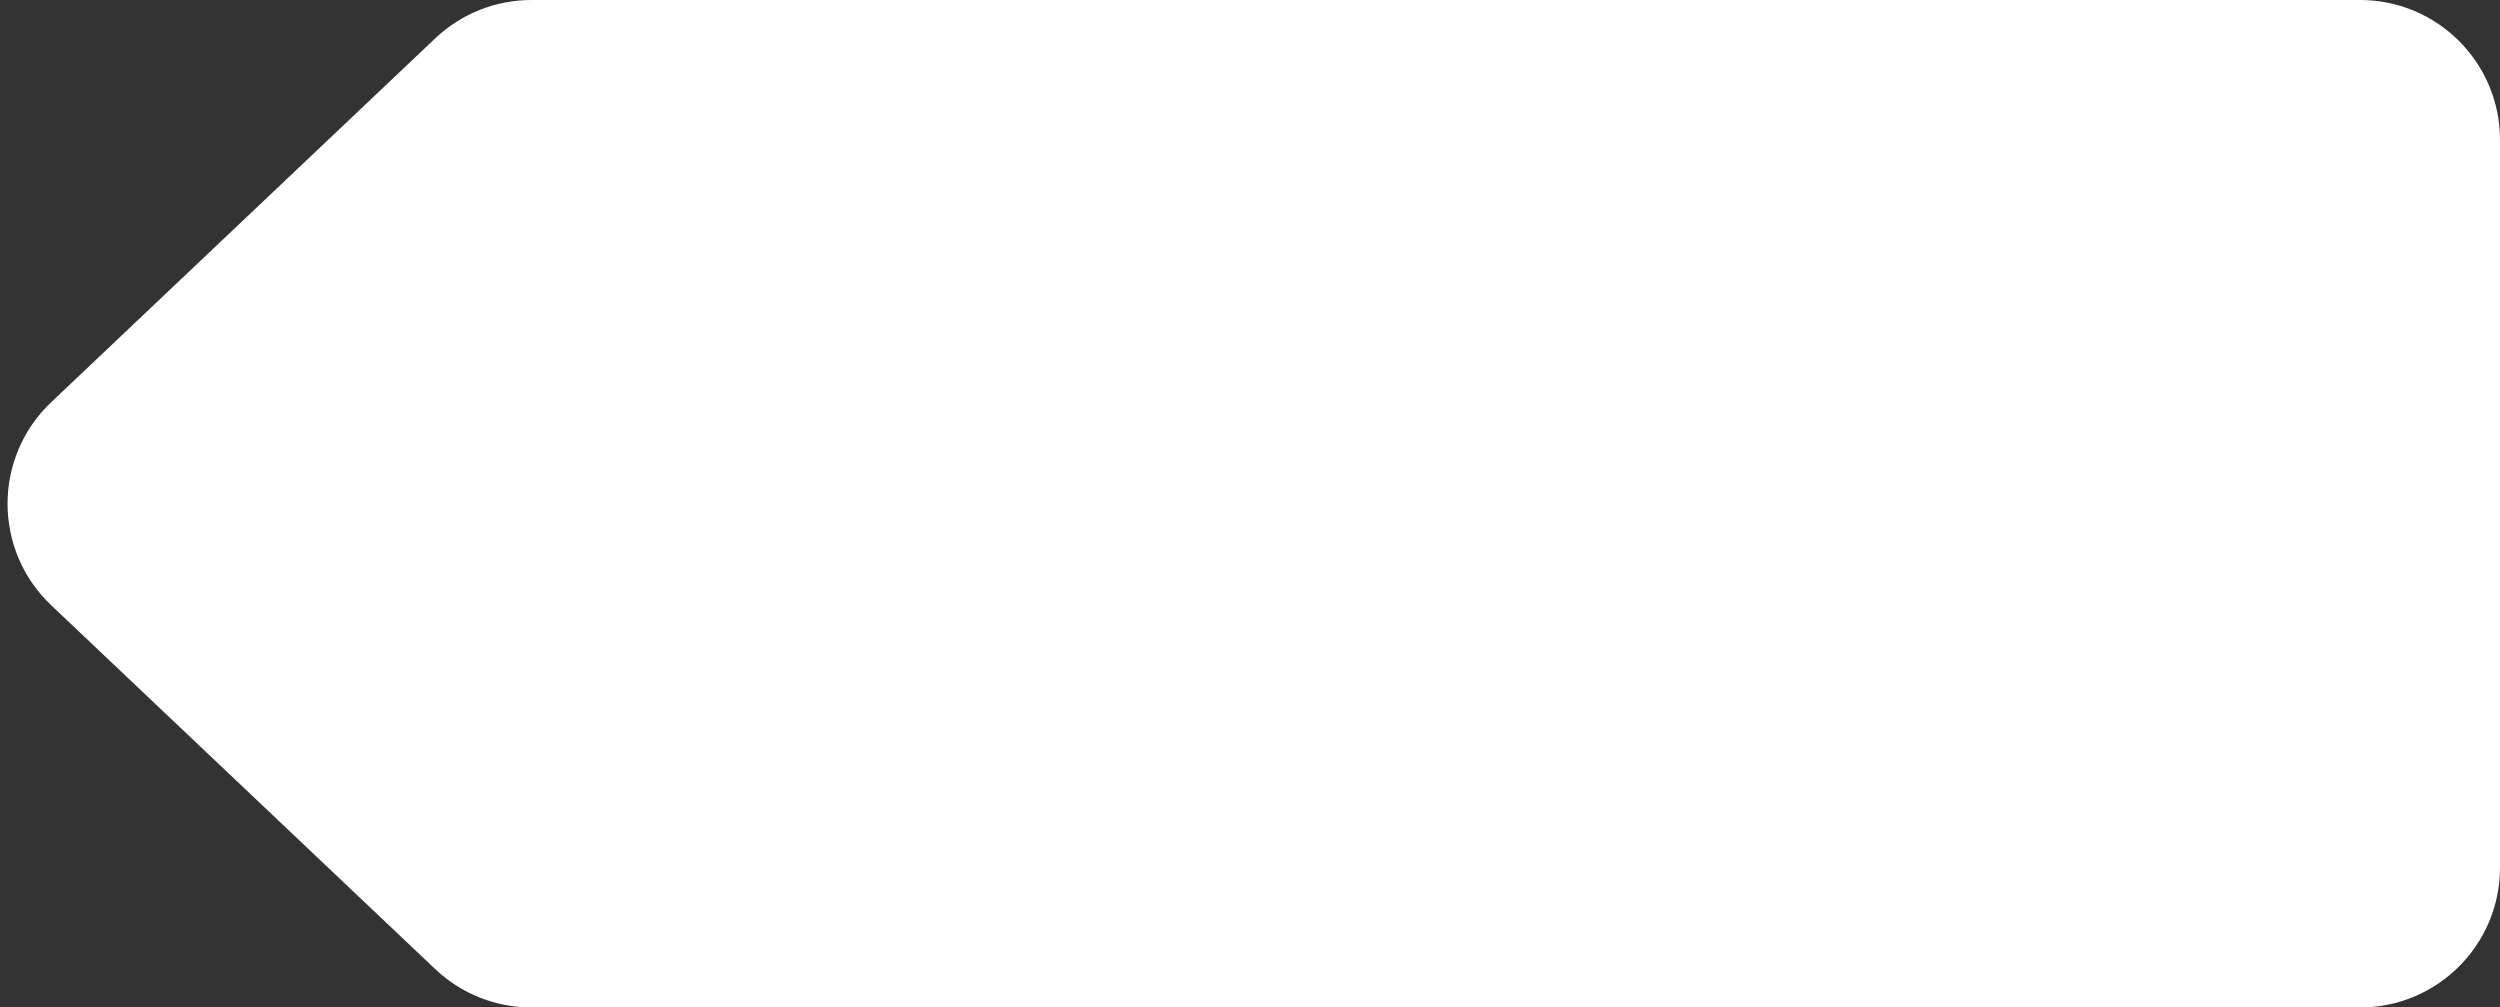<?xml version="1.0" encoding="UTF-8"?> <svg xmlns="http://www.w3.org/2000/svg" width="268" height="108" viewBox="0 0 268 108" fill="none"><rect x="0" y="0" width="268" height="108" fill="#333333" stroke="none"/><path d="M268 93C268 101.284 261.284 108 253 108H56.975C53.137 108 49.445 106.529 46.658 103.889L5.494 64.889C-0.751 58.973 -0.751 49.027 5.494 43.111L46.658 4.111C49.445 1.471 53.137 2.26498e-06 56.975 2.26498e-06H253C261.284 2.26498e-06 268 6.716 268 15V93Z" fill="white"></path></svg> 